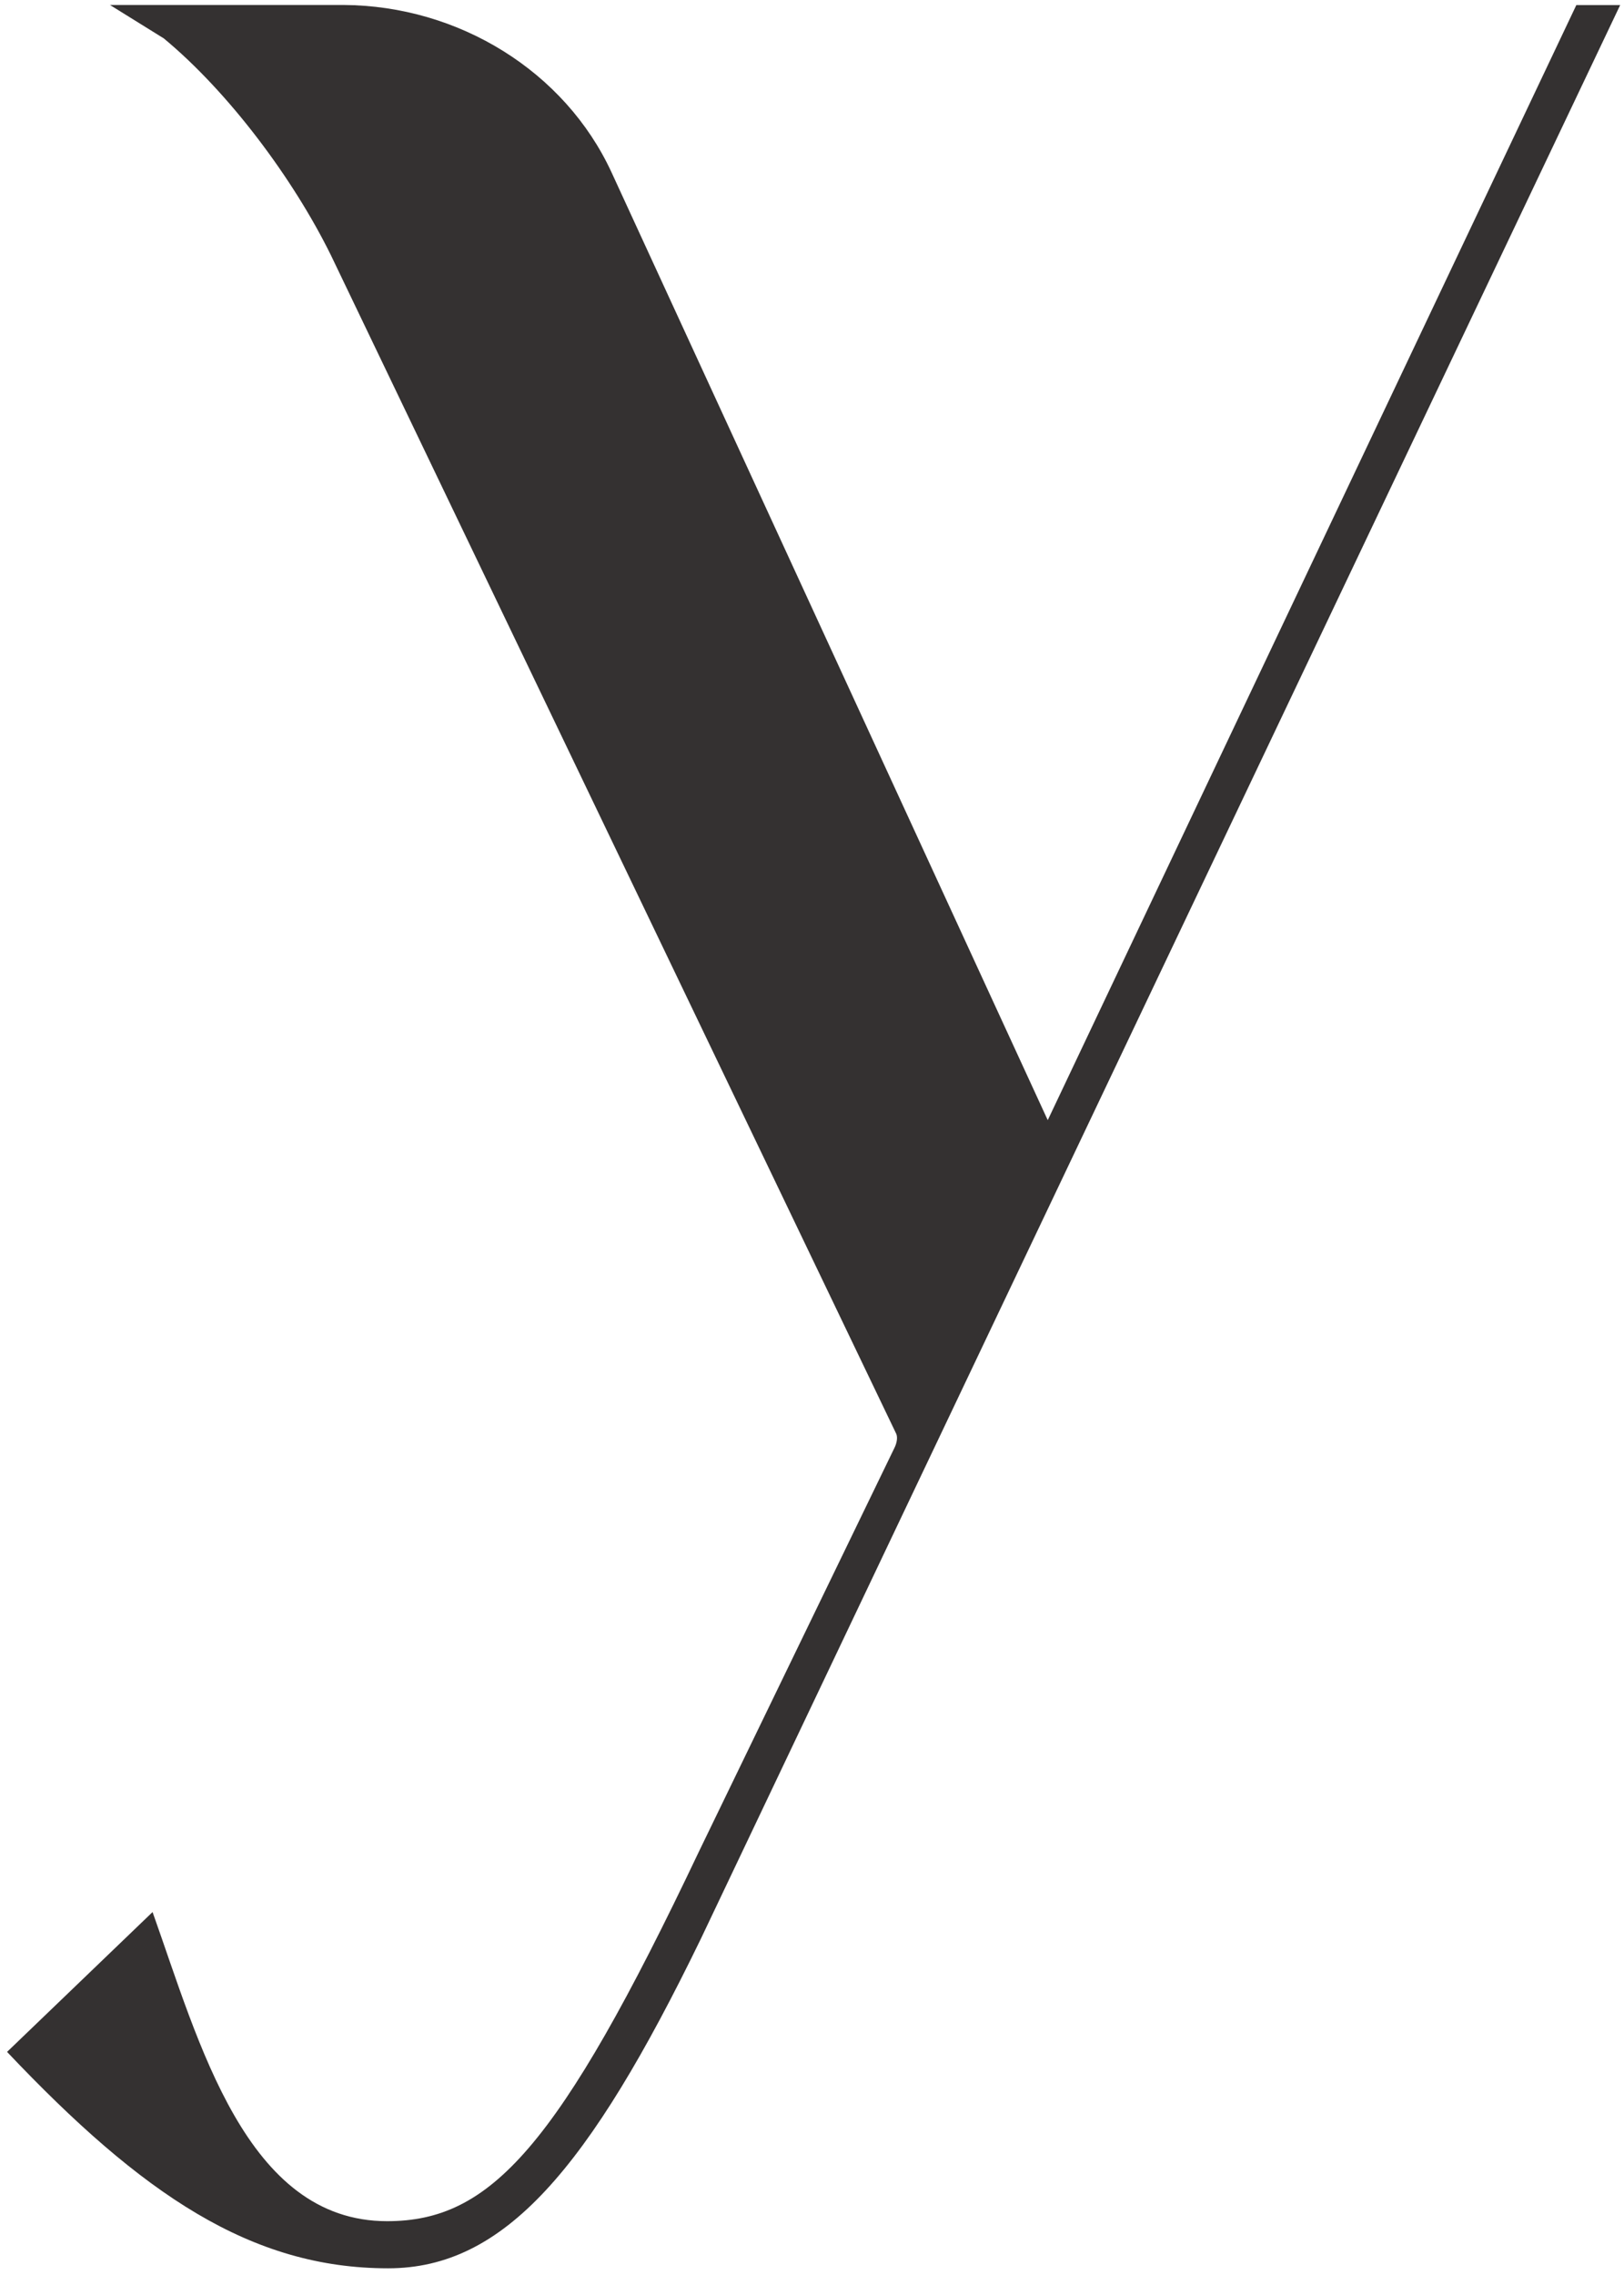 <svg xmlns="http://www.w3.org/2000/svg" fill="none" viewBox="0 0 170 238" height="238" width="170">
<g clip-path="url(#clip0_88_21)">
<path fill="#343131" d="M109.68 117.18L165.01 0.53H169.6L73.36 202.84C61.61 227.02 52.75 237.3 40.63 237.3C26.31 237.3 14.89 229.6 0.74 214.66L15.97 200.03C20.84 213.68 25.75 232.37 40.52 232.37C51.33 232.37 58.42 224.75 73.16 193.71L93.63 151.47C93.84 151.06 94.01 150.4 93.81 149.98L34.65 26.72C30.68 18.65 23.92 9.63 17.15 4.02L11.51 0.52H35.96C48.03 0.59 59.13 7.47 64.01 18.02L109.67 117.17L109.68 117.18Z"></path>
</g>
<defs>
<clipPath id="clip0_88_21">
<rect fill="white" height="238" width="170"></rect>
</clipPath>
</defs>
</svg>
